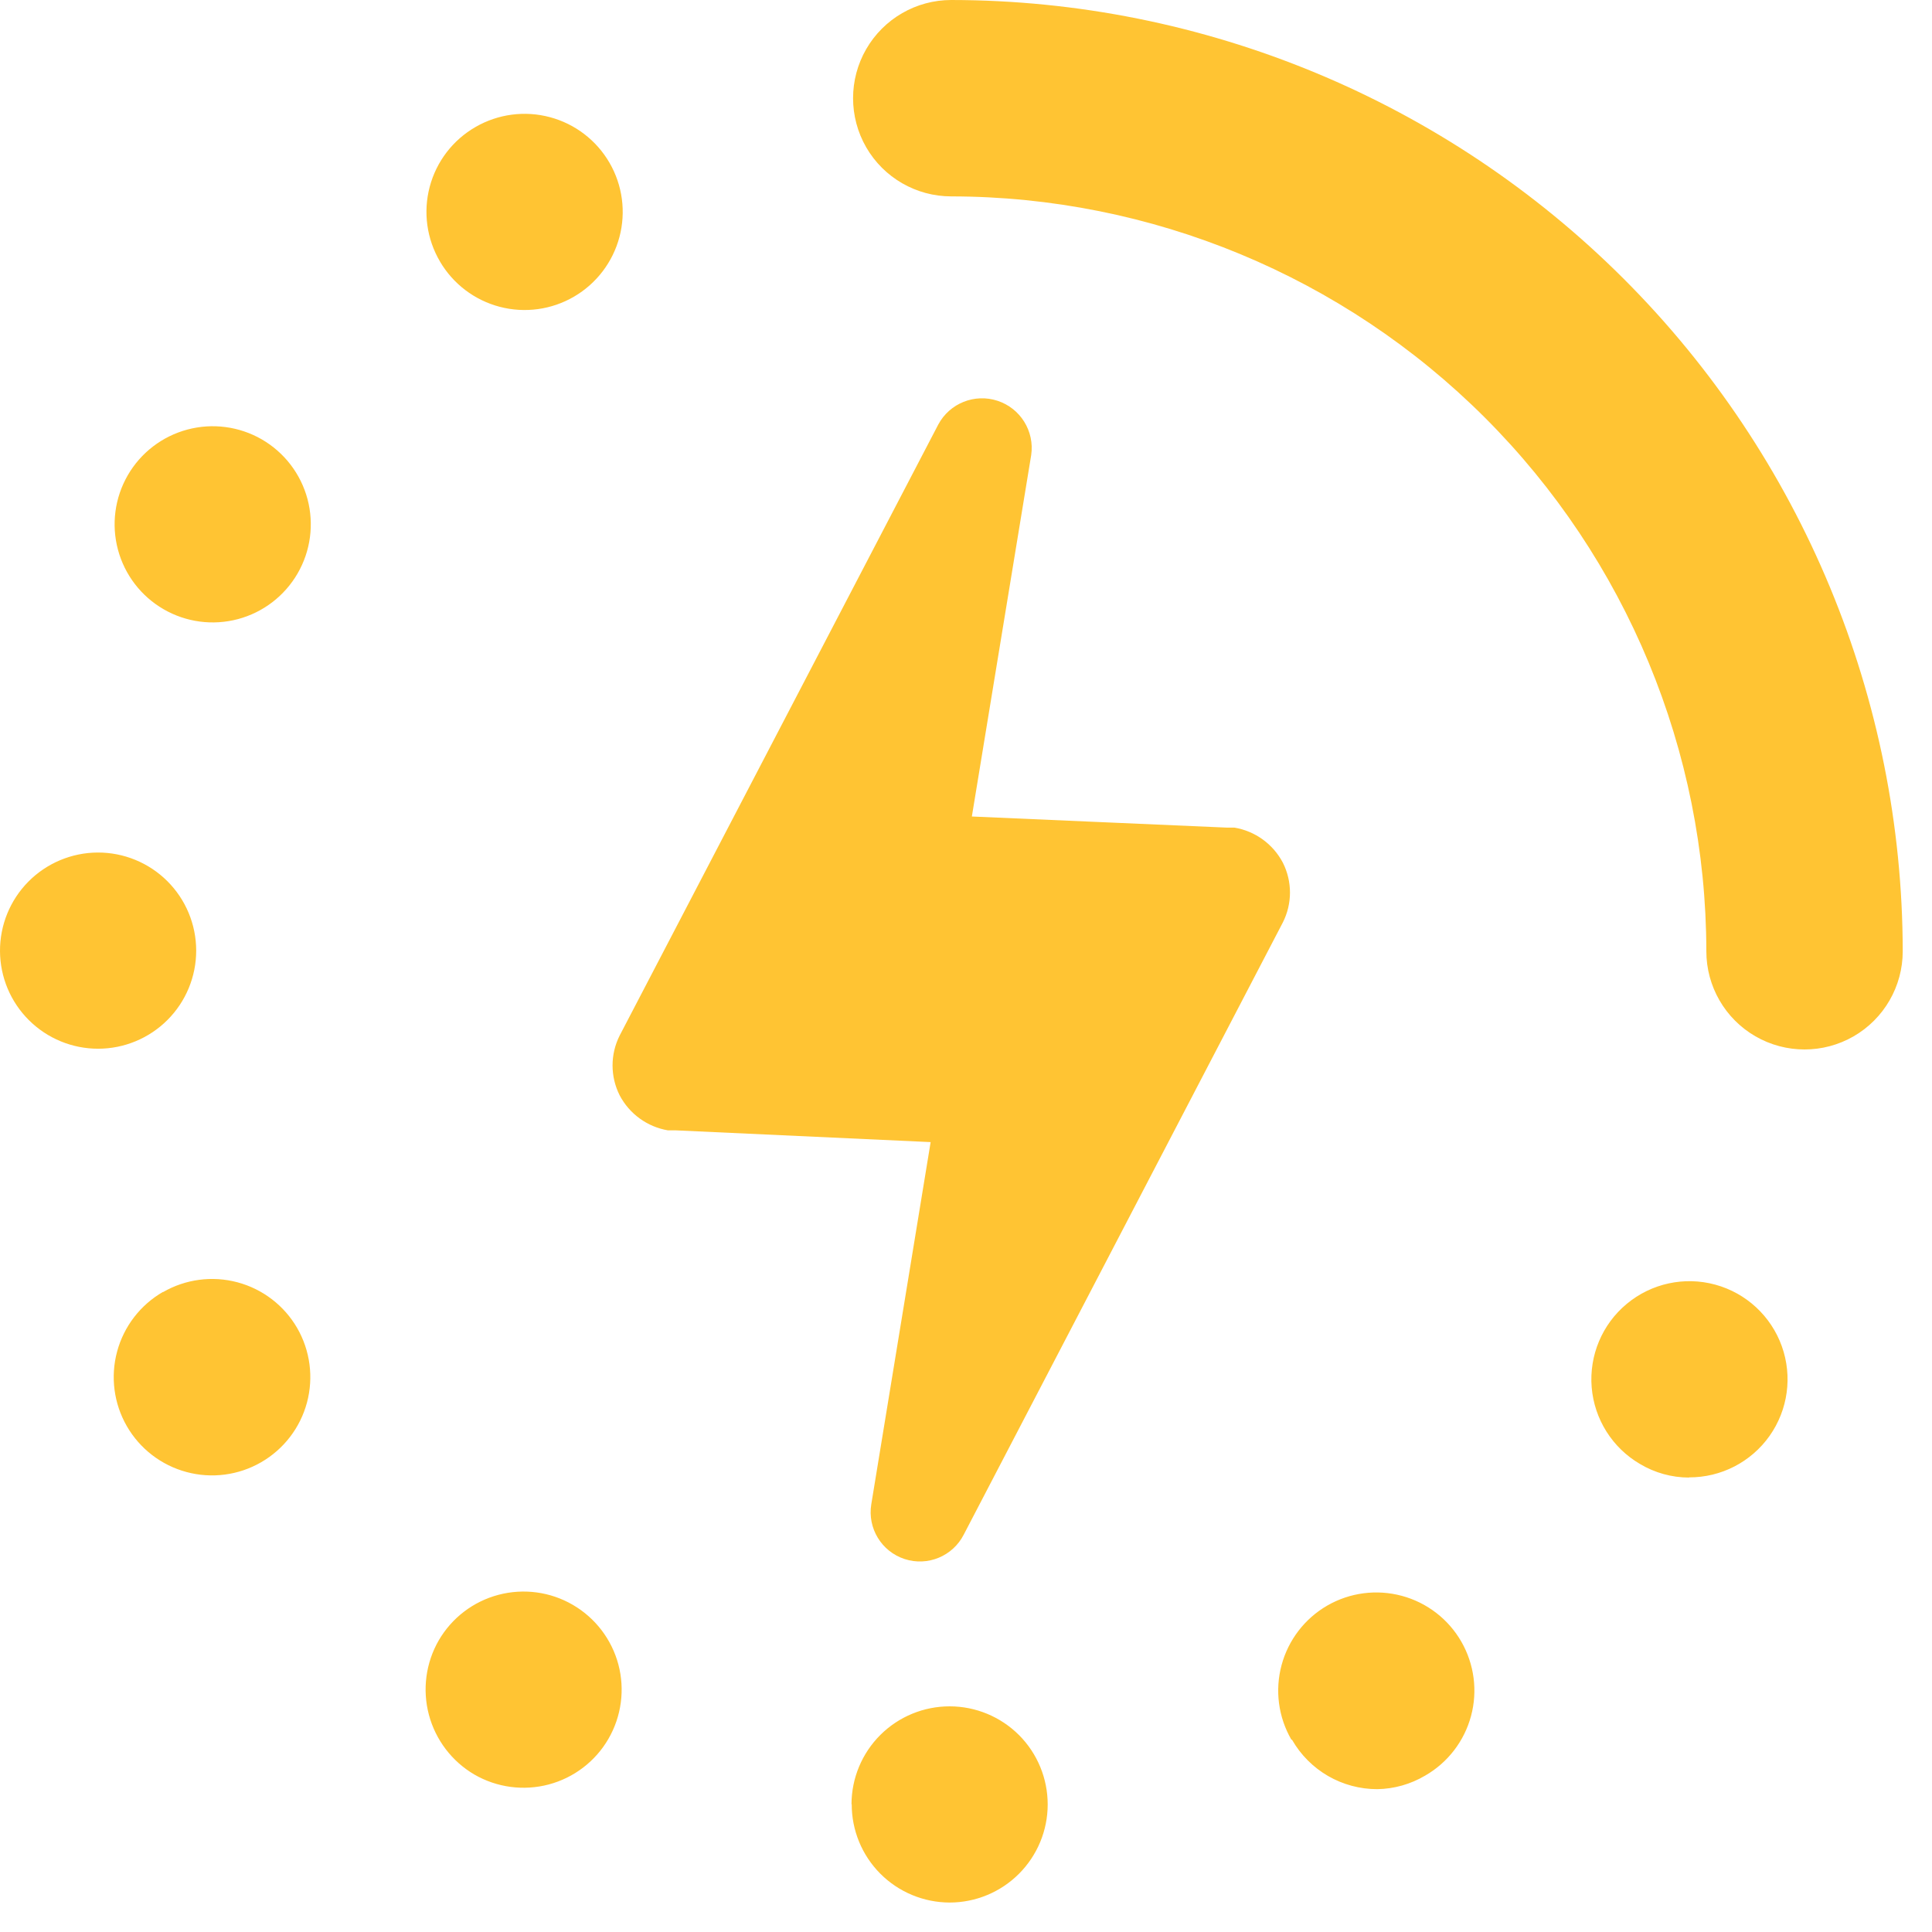 <svg width="60" height="60" viewBox="0 0 60 60" fill="none" xmlns="http://www.w3.org/2000/svg">
<path d="M32.025 14.131L30.182 25.357L38.093 25.702H38.336C38.98 25.81 39.536 26.213 39.84 26.791C40.135 27.374 40.135 28.063 39.84 28.647L29.932 47.655C29.591 48.328 28.81 48.652 28.092 48.417C27.375 48.182 26.936 47.459 27.059 46.714L28.902 35.469L20.985 35.104H20.742H20.742C20.101 34.995 19.547 34.593 19.244 34.016C18.95 33.432 18.95 32.744 19.244 32.16L29.139 13.184C29.492 12.524 30.269 12.213 30.98 12.447C31.69 12.68 32.132 13.39 32.025 14.131L32.025 14.131ZM29.542 0C28.452 0 27.446 0.581 26.901 1.525C26.357 2.468 26.357 3.631 26.901 4.575C27.446 5.518 28.452 6.099 29.542 6.099C35.759 6.105 41.719 8.576 46.116 12.971C50.512 17.366 52.985 23.326 52.992 29.543C52.992 30.632 53.573 31.639 54.517 32.184C55.46 32.728 56.623 32.728 57.566 32.184C58.51 31.639 59.091 30.632 59.091 29.543C59.082 21.709 55.966 14.198 50.427 8.66C44.887 3.122 37.375 0.007 29.542 0V0ZM26.451 56.032C26.449 56.84 26.768 57.615 27.338 58.188C27.909 58.761 28.683 59.083 29.491 59.085C30.298 59.085 31.073 58.764 31.644 58.193C32.215 57.622 32.537 56.848 32.537 56.04C32.538 55.233 32.218 54.458 31.648 53.886C31.077 53.315 30.303 52.993 29.495 52.992C28.688 52.991 27.913 53.31 27.34 53.88C26.768 54.45 26.446 55.224 26.444 56.032L26.451 56.032ZM3.046 32.569C3.855 32.569 4.631 32.247 5.203 31.674C5.774 31.102 6.095 30.325 6.093 29.516C6.091 28.707 5.767 27.932 5.194 27.362C4.62 26.791 3.842 26.473 3.034 26.476C2.225 26.48 1.45 26.805 0.881 27.38C0.312 27.955 -0.005 28.733 5.63037e-05 29.542C0.005 30.346 0.328 31.116 0.899 31.683C1.47 32.251 2.242 32.569 3.046 32.569ZM14.732 55.11C15.431 55.515 16.263 55.625 17.043 55.418C17.824 55.21 18.49 54.701 18.895 54.002C19.3 53.303 19.411 52.472 19.204 51.691C18.996 50.91 18.487 50.245 17.788 49.839C17.09 49.433 16.259 49.322 15.478 49.529C14.697 49.736 14.031 50.245 13.625 50.944C13.222 51.644 13.113 52.474 13.32 53.255C13.528 54.035 14.035 54.702 14.732 55.11L14.732 55.11ZM13.663 8.121C14.072 8.818 14.738 9.323 15.519 9.528C16.299 9.733 17.129 9.62 17.826 9.213C18.523 8.807 19.03 8.141 19.237 7.362C19.444 6.582 19.333 5.752 18.928 5.054C18.523 4.356 17.859 3.847 17.079 3.639C16.3 3.43 15.47 3.539 14.771 3.942C14.066 4.346 13.553 5.015 13.345 5.801C13.137 6.586 13.252 7.422 13.664 8.121L13.663 8.121ZM5.062 40.121H5.062C4.36 40.525 3.847 41.192 3.637 41.973C3.426 42.755 3.535 43.59 3.939 44.291C4.343 44.993 5.01 45.505 5.792 45.715C6.574 45.926 7.408 45.817 8.109 45.412C8.811 45.008 9.323 44.341 9.533 43.559C9.743 42.776 9.633 41.943 9.228 41.241C8.823 40.542 8.157 40.032 7.375 39.823C6.594 39.614 5.762 39.724 5.062 40.128L5.062 40.121ZM52.454 45.881L52.454 45.881C53.448 45.886 54.381 45.405 54.955 44.594C55.529 43.782 55.671 42.742 55.335 41.806C55 40.871 54.229 40.158 53.27 39.896C52.312 39.634 51.285 39.856 50.521 40.492C49.756 41.126 49.35 42.095 49.431 43.085C49.513 44.075 50.073 44.964 50.931 45.465C51.391 45.74 51.917 45.886 52.454 45.887L52.454 45.881ZM8.128 13.644C7.428 13.241 6.597 13.132 5.817 13.341C5.037 13.55 4.372 14.06 3.968 14.759C3.564 15.459 3.454 16.29 3.663 17.07C3.871 17.85 4.381 18.516 5.08 18.92C5.779 19.325 6.61 19.435 7.39 19.227C8.171 19.019 8.836 18.509 9.241 17.811C9.647 17.111 9.758 16.278 9.549 15.496C9.34 14.715 8.829 14.049 8.128 13.644L8.128 13.644ZM40.128 54.034V54.035C40.395 54.5 40.78 54.886 41.244 55.155C41.708 55.423 42.235 55.564 42.771 55.564C43.296 55.556 43.81 55.41 44.262 55.142C44.962 54.739 45.474 54.074 45.684 53.293C45.894 52.514 45.785 51.682 45.382 50.981C44.979 50.281 44.315 49.77 43.534 49.56C42.754 49.35 41.922 49.458 41.222 49.861C40.522 50.264 40.011 50.93 39.801 51.709C39.59 52.49 39.699 53.322 40.102 54.022L40.128 54.034Z" fill="#FFC433"/>
</svg>

